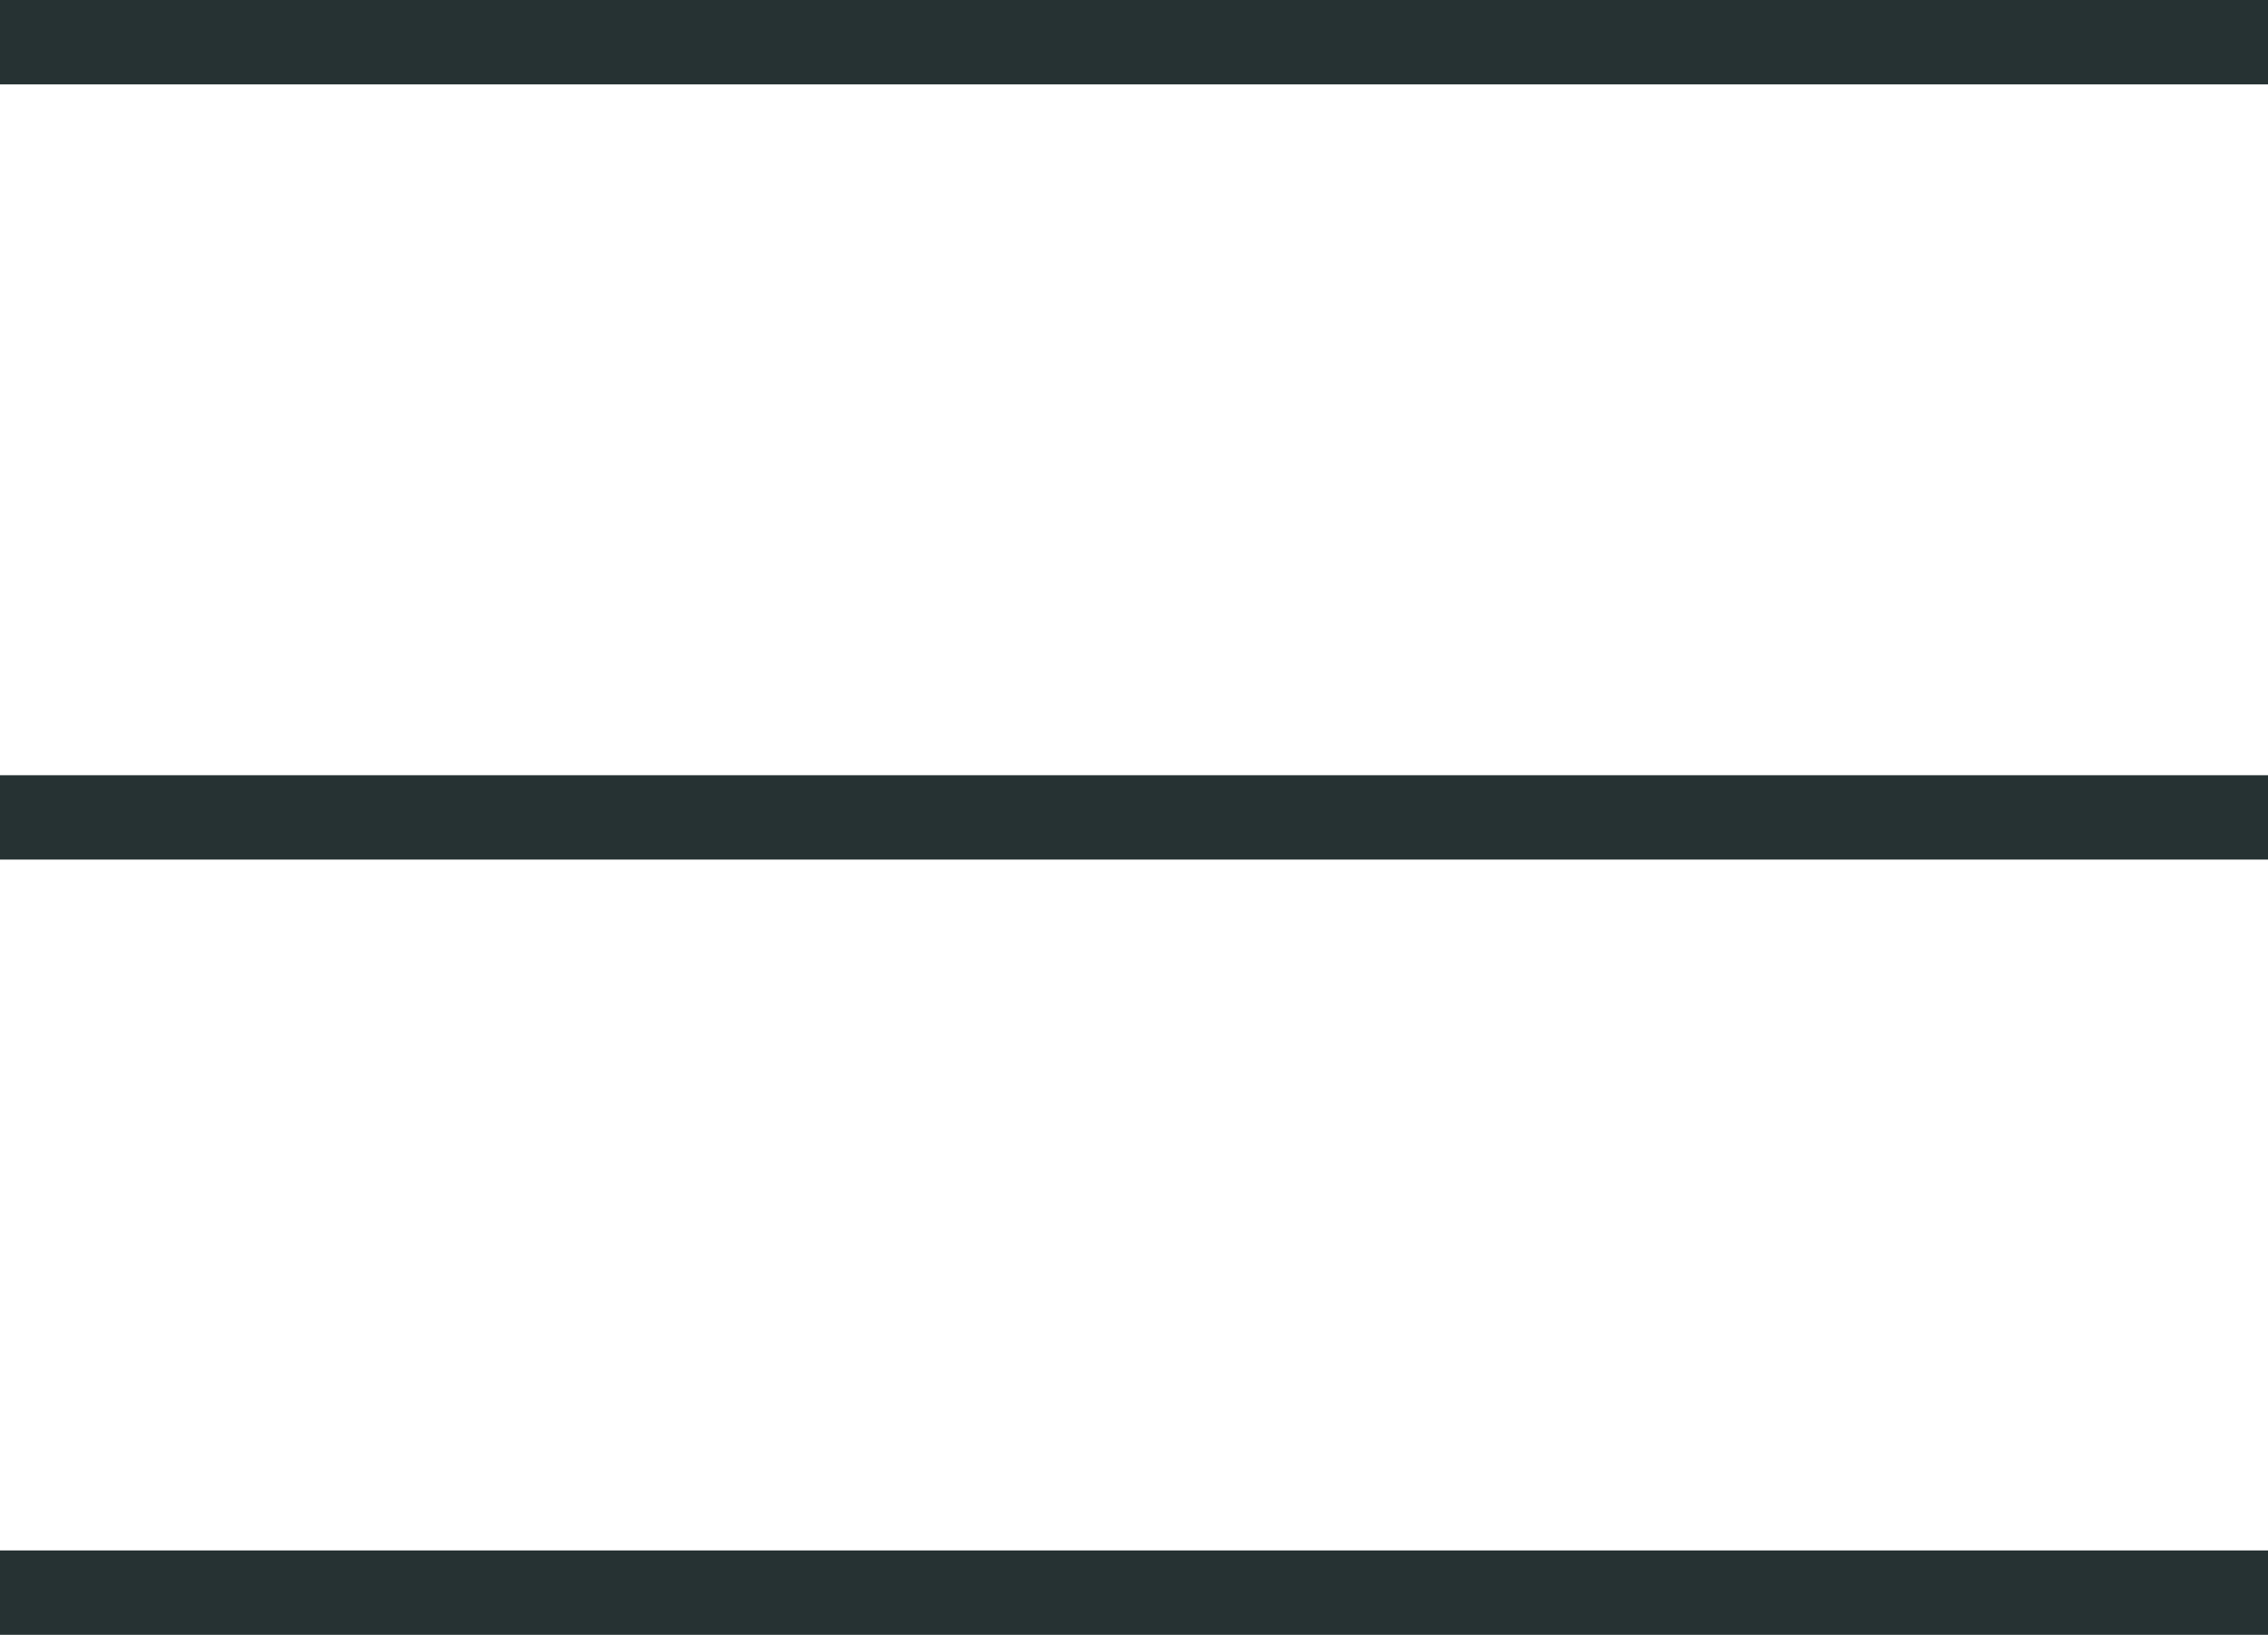 <svg xmlns="http://www.w3.org/2000/svg" viewBox="0 0 26.89 19.38"><defs><style>.cls-1{fill:none;stroke:#263233;stroke-miterlimit:10;}</style></defs><g id="レイヤー_2" data-name="レイヤー 2"><g id="header"><line class="cls-1" y1="0.5" x2="26.89" y2="0.5"/><line class="cls-1" y1="9.69" x2="26.89" y2="9.69"/><line class="cls-1" y1="18.88" x2="26.89" y2="18.88"/></g></g></svg>